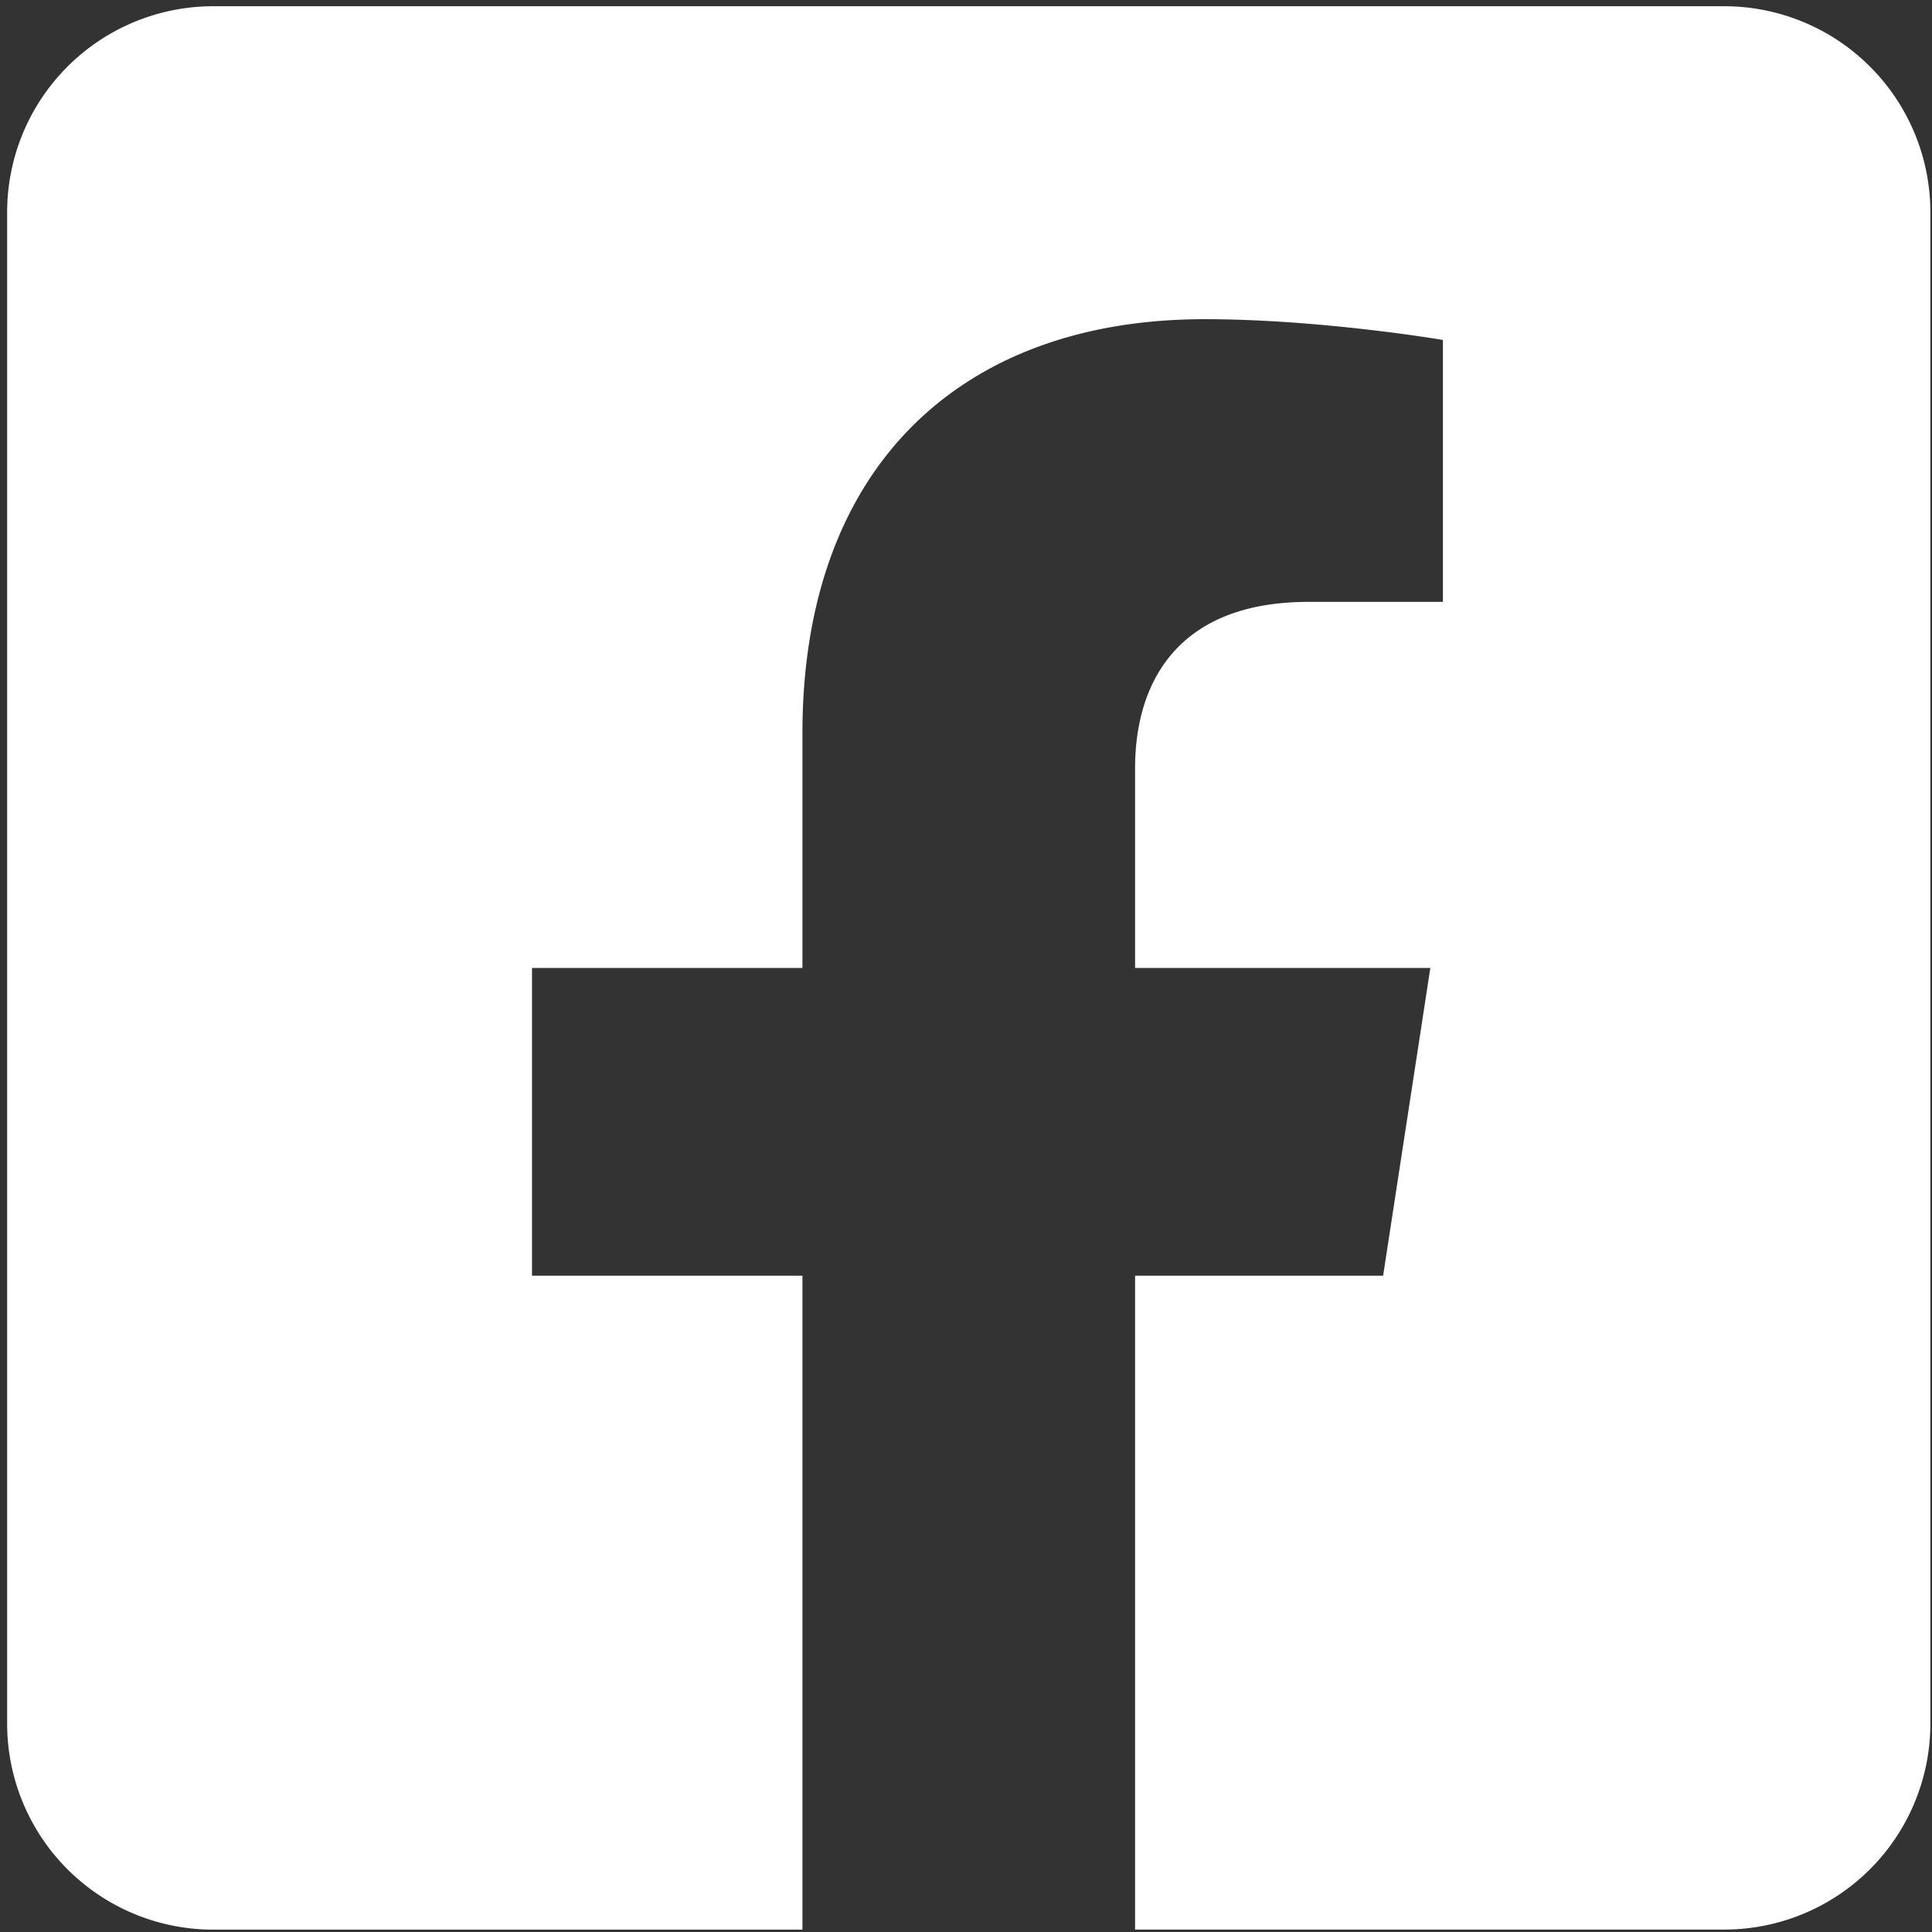 <?xml version="1.0" encoding="UTF-8" standalone="no"?>
<svg
   xmlns:dc="http://purl.org/dc/elements/1.1/"
   xmlns:cc="http://creativecommons.org/ns#"
   xmlns:rdf="http://www.w3.org/1999/02/22-rdf-syntax-ns#"
   xmlns:svg="http://www.w3.org/2000/svg"
   xmlns="http://www.w3.org/2000/svg"
   xmlns:xlink="http://www.w3.org/1999/xlink"
   id="svg8"
   version="1.1"
   viewBox="0 0 23.812 23.812"
   height="23.812mm"
   width="23.812mm">
  <rect x="0" y="0" width="23.812" height="23.812" fill="#333333" stroke="none"/>
  <defs
     id="defs2">
    <linearGradient
       gradientUnits="userSpaceOnUse"
       id="linearGradient4907"
       y2="618.808"
       x2="623.049"
       y1="618.808"
       x1="384.267">
   <stop
   offset="0"
   style="stop-color:#da251d;stop-opacity:1"
   id="stop4903" />

   
  </linearGradient>
    <style
       type="text/css"
       id="style6" />
    <linearGradient
       x1="384.267"
       y1="618.808"
       x2="623.049"
       y2="618.808"
       id="id0"
       gradientUnits="userSpaceOnUse">
   <stop
   id="stop9"
   style="stop-color:#da251d;stop-opacity:1"
   offset="0" />

   <stop
   id="stop11"
   style="stop-color:#89211b;stop-opacity:1"
   offset="0.502" />

  </linearGradient>
    <linearGradient
       x1="384.267"
       y1="618.808"
       x2="623.049"
       y2="618.808"
       id="linearGradient2335"
       xlink:href="#id0"
       gradientUnits="userSpaceOnUse" />
    <linearGradient
       x1="384.267"
       y1="618.808"
       x2="623.049"
       y2="618.808"
       id="linearGradient3088"
       xlink:href="#linearGradient4907"
       gradientUnits="userSpaceOnUse"
       gradientTransform="matrix(0.264,0,0,0.264,-171.496,-154.765)" />
    <style
       type="text/css"
       id="style4911">
   
    .fil0 {fill:#000000;fill-rule:nonzero}
   
  </style>
  </defs>
  <path
     style="fill:#ffffff;stroke-width:0.053"
     d="M 21.253,0.077 H 2.628 A 2.54,2.54 0 0 0 0.088,2.617 V 21.243 A 2.54,2.54 0 0 0 2.628,23.783 H 9.89 V 15.723 H 6.557 V 11.93 H 9.89 V 9.039 c 0,-3.289 1.958,-5.105 4.956,-5.105 1.436,0 2.938,0.256 2.938,0.256 v 3.228 h -1.655 c -1.63,0 -2.139,1.012 -2.139,2.049 V 11.93 h 3.639 l -0.582,3.793 h -3.057 v 8.059 h 7.262 a 2.54,2.54 0 0 0 2.54,-2.54 V 2.617 A 2.54,2.54 0 0 0 21.253,0.077 Z"
     class=""
     id="path4952" />
</svg>
